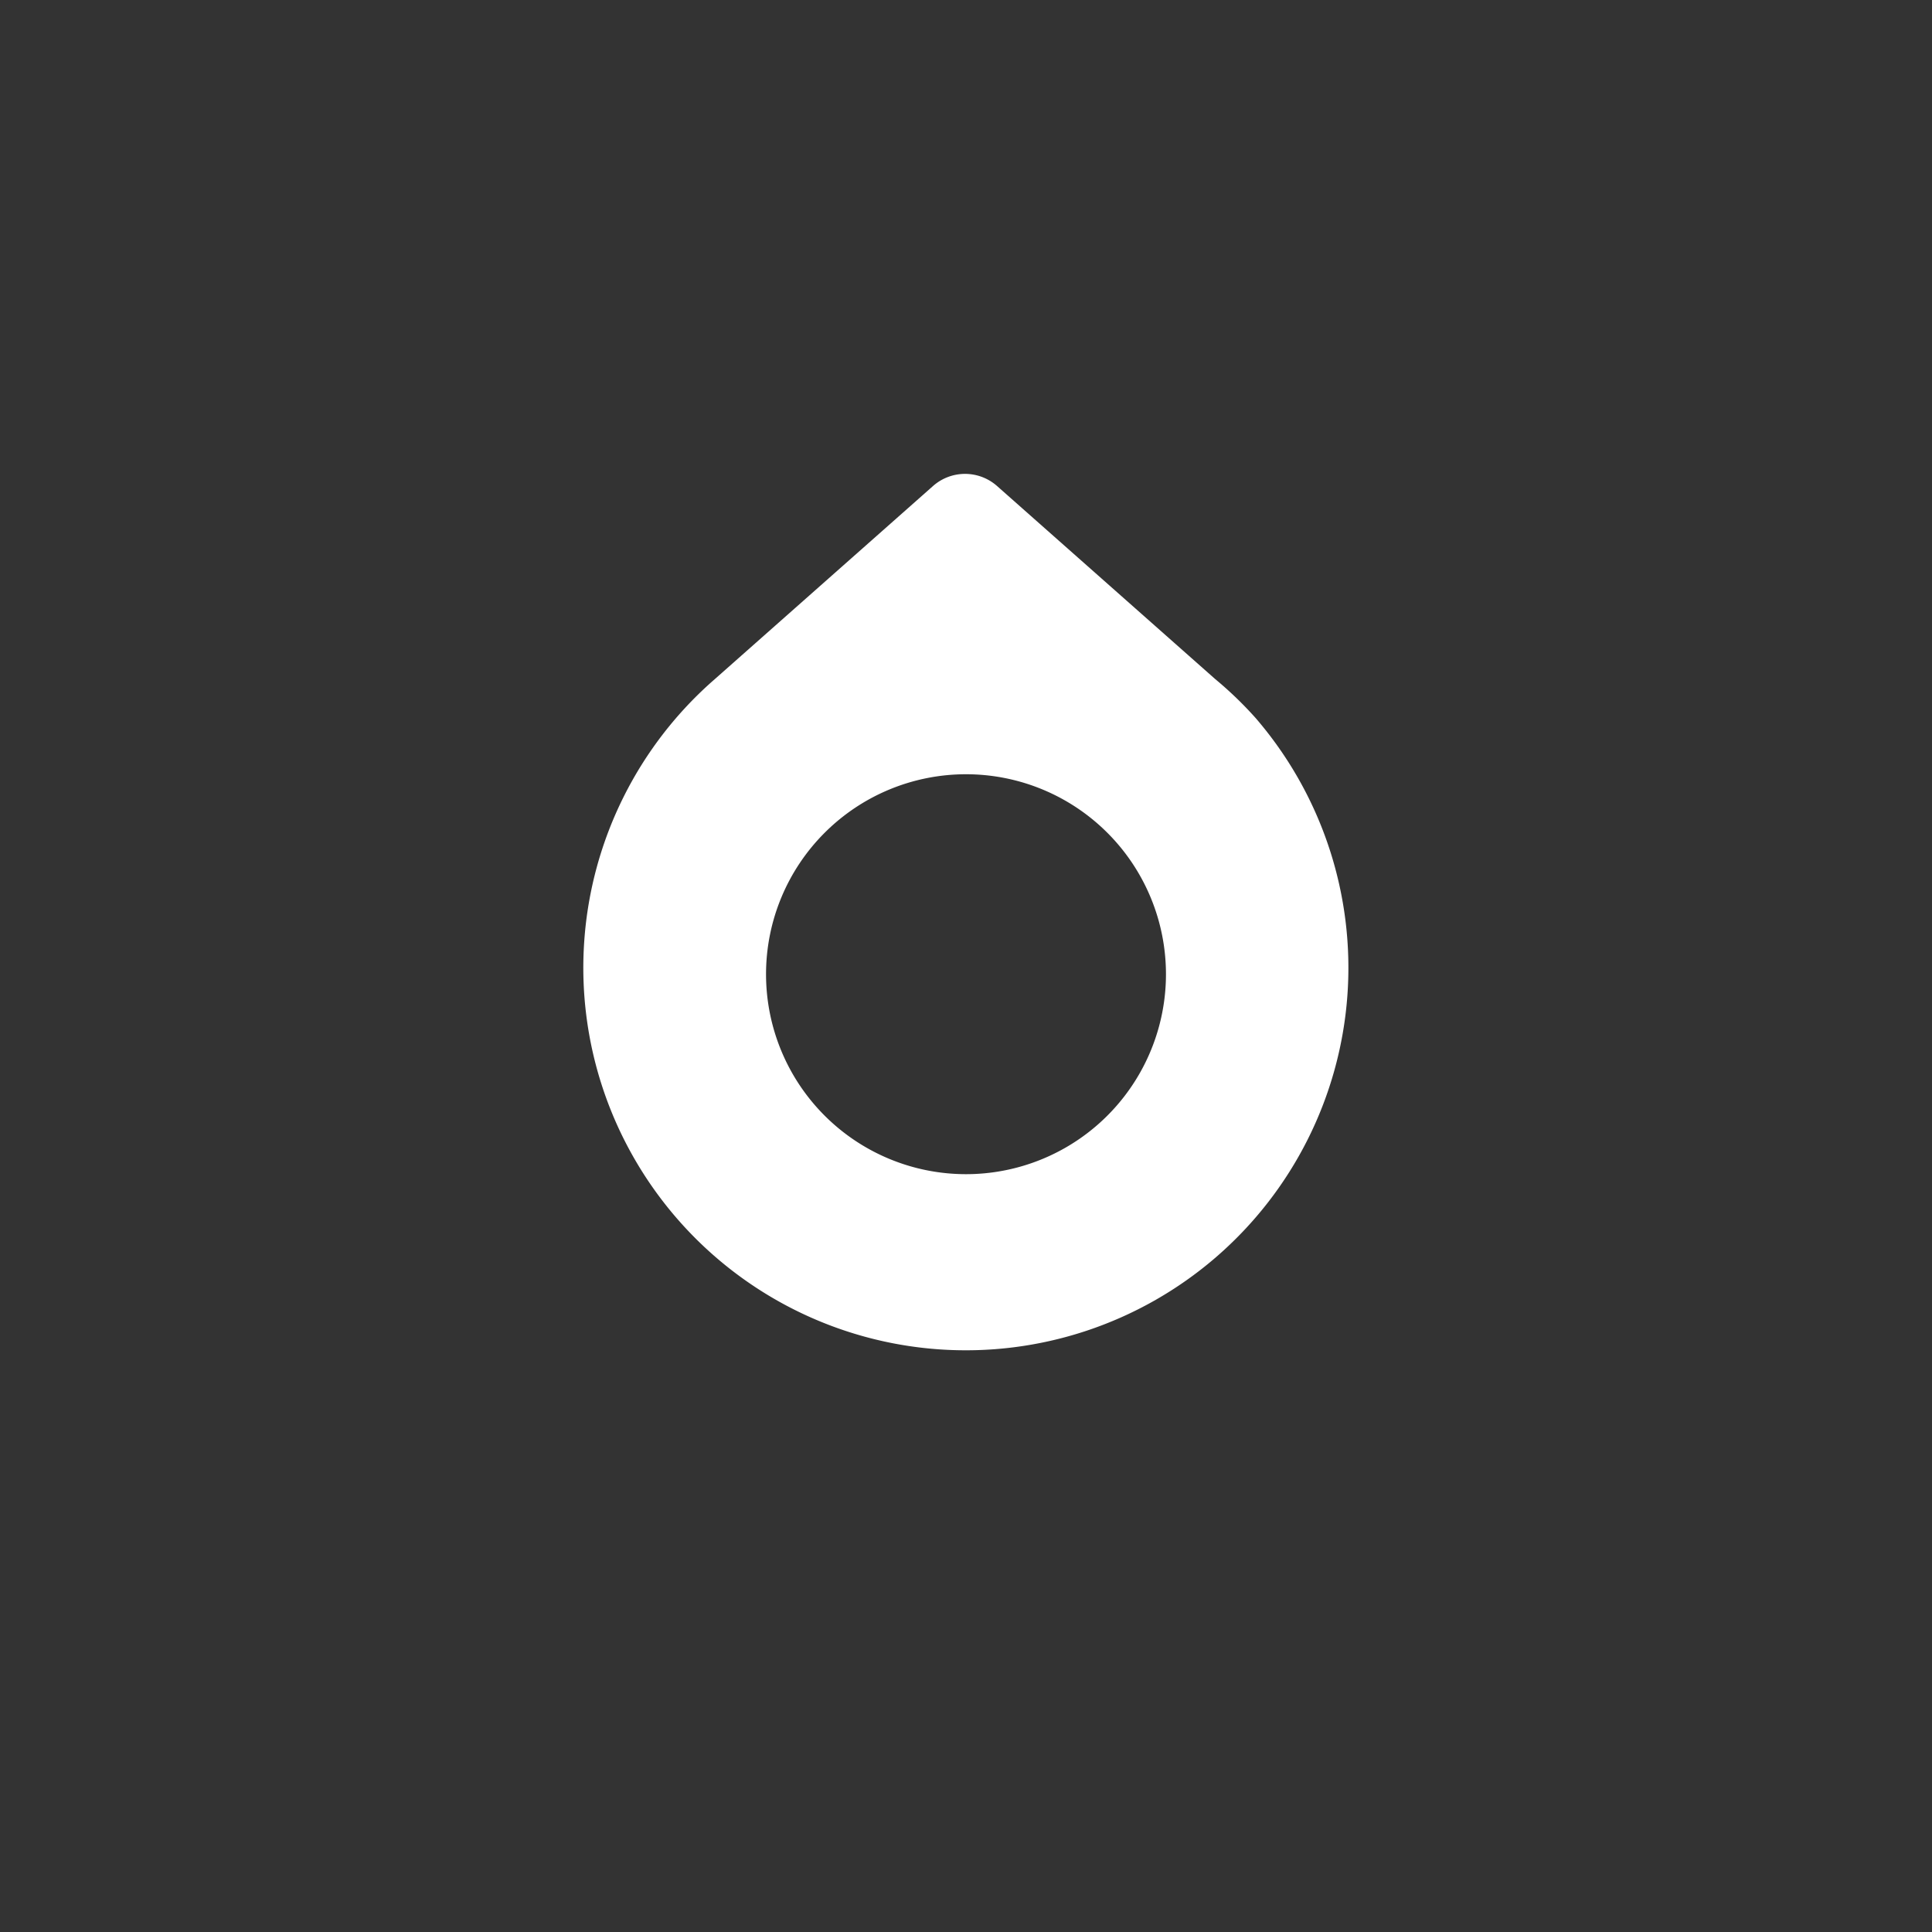 <svg xmlns="http://www.w3.org/2000/svg" viewBox="0 0 40 40"><rect x="0" y="0" width="40" height="40" fill="#333333" stroke="none"/><defs><style>.cls-1{fill:none;}.cls-2{fill:#fff;}</style></defs><title>CarouselActive</title><g id="Layer_2" data-name="Layer 2"><g id="Straight_Carousel" data-name="Straight Carousel"><rect class="cls-1" width="40" height="40"/><path class="cls-2" d="M25.16,14.06h0l-4.52-4a1,1,0,0,0-1.32,0l-4.52,4h0A7.92,7.92,0,1,0,26,14.87,7.74,7.74,0,0,0,25.16,14.06ZM20,24.31a4.14,4.14,0,1,1,4.14-4.14h0A4.14,4.14,0,0,1,20,24.31Z"/></g></g></svg>